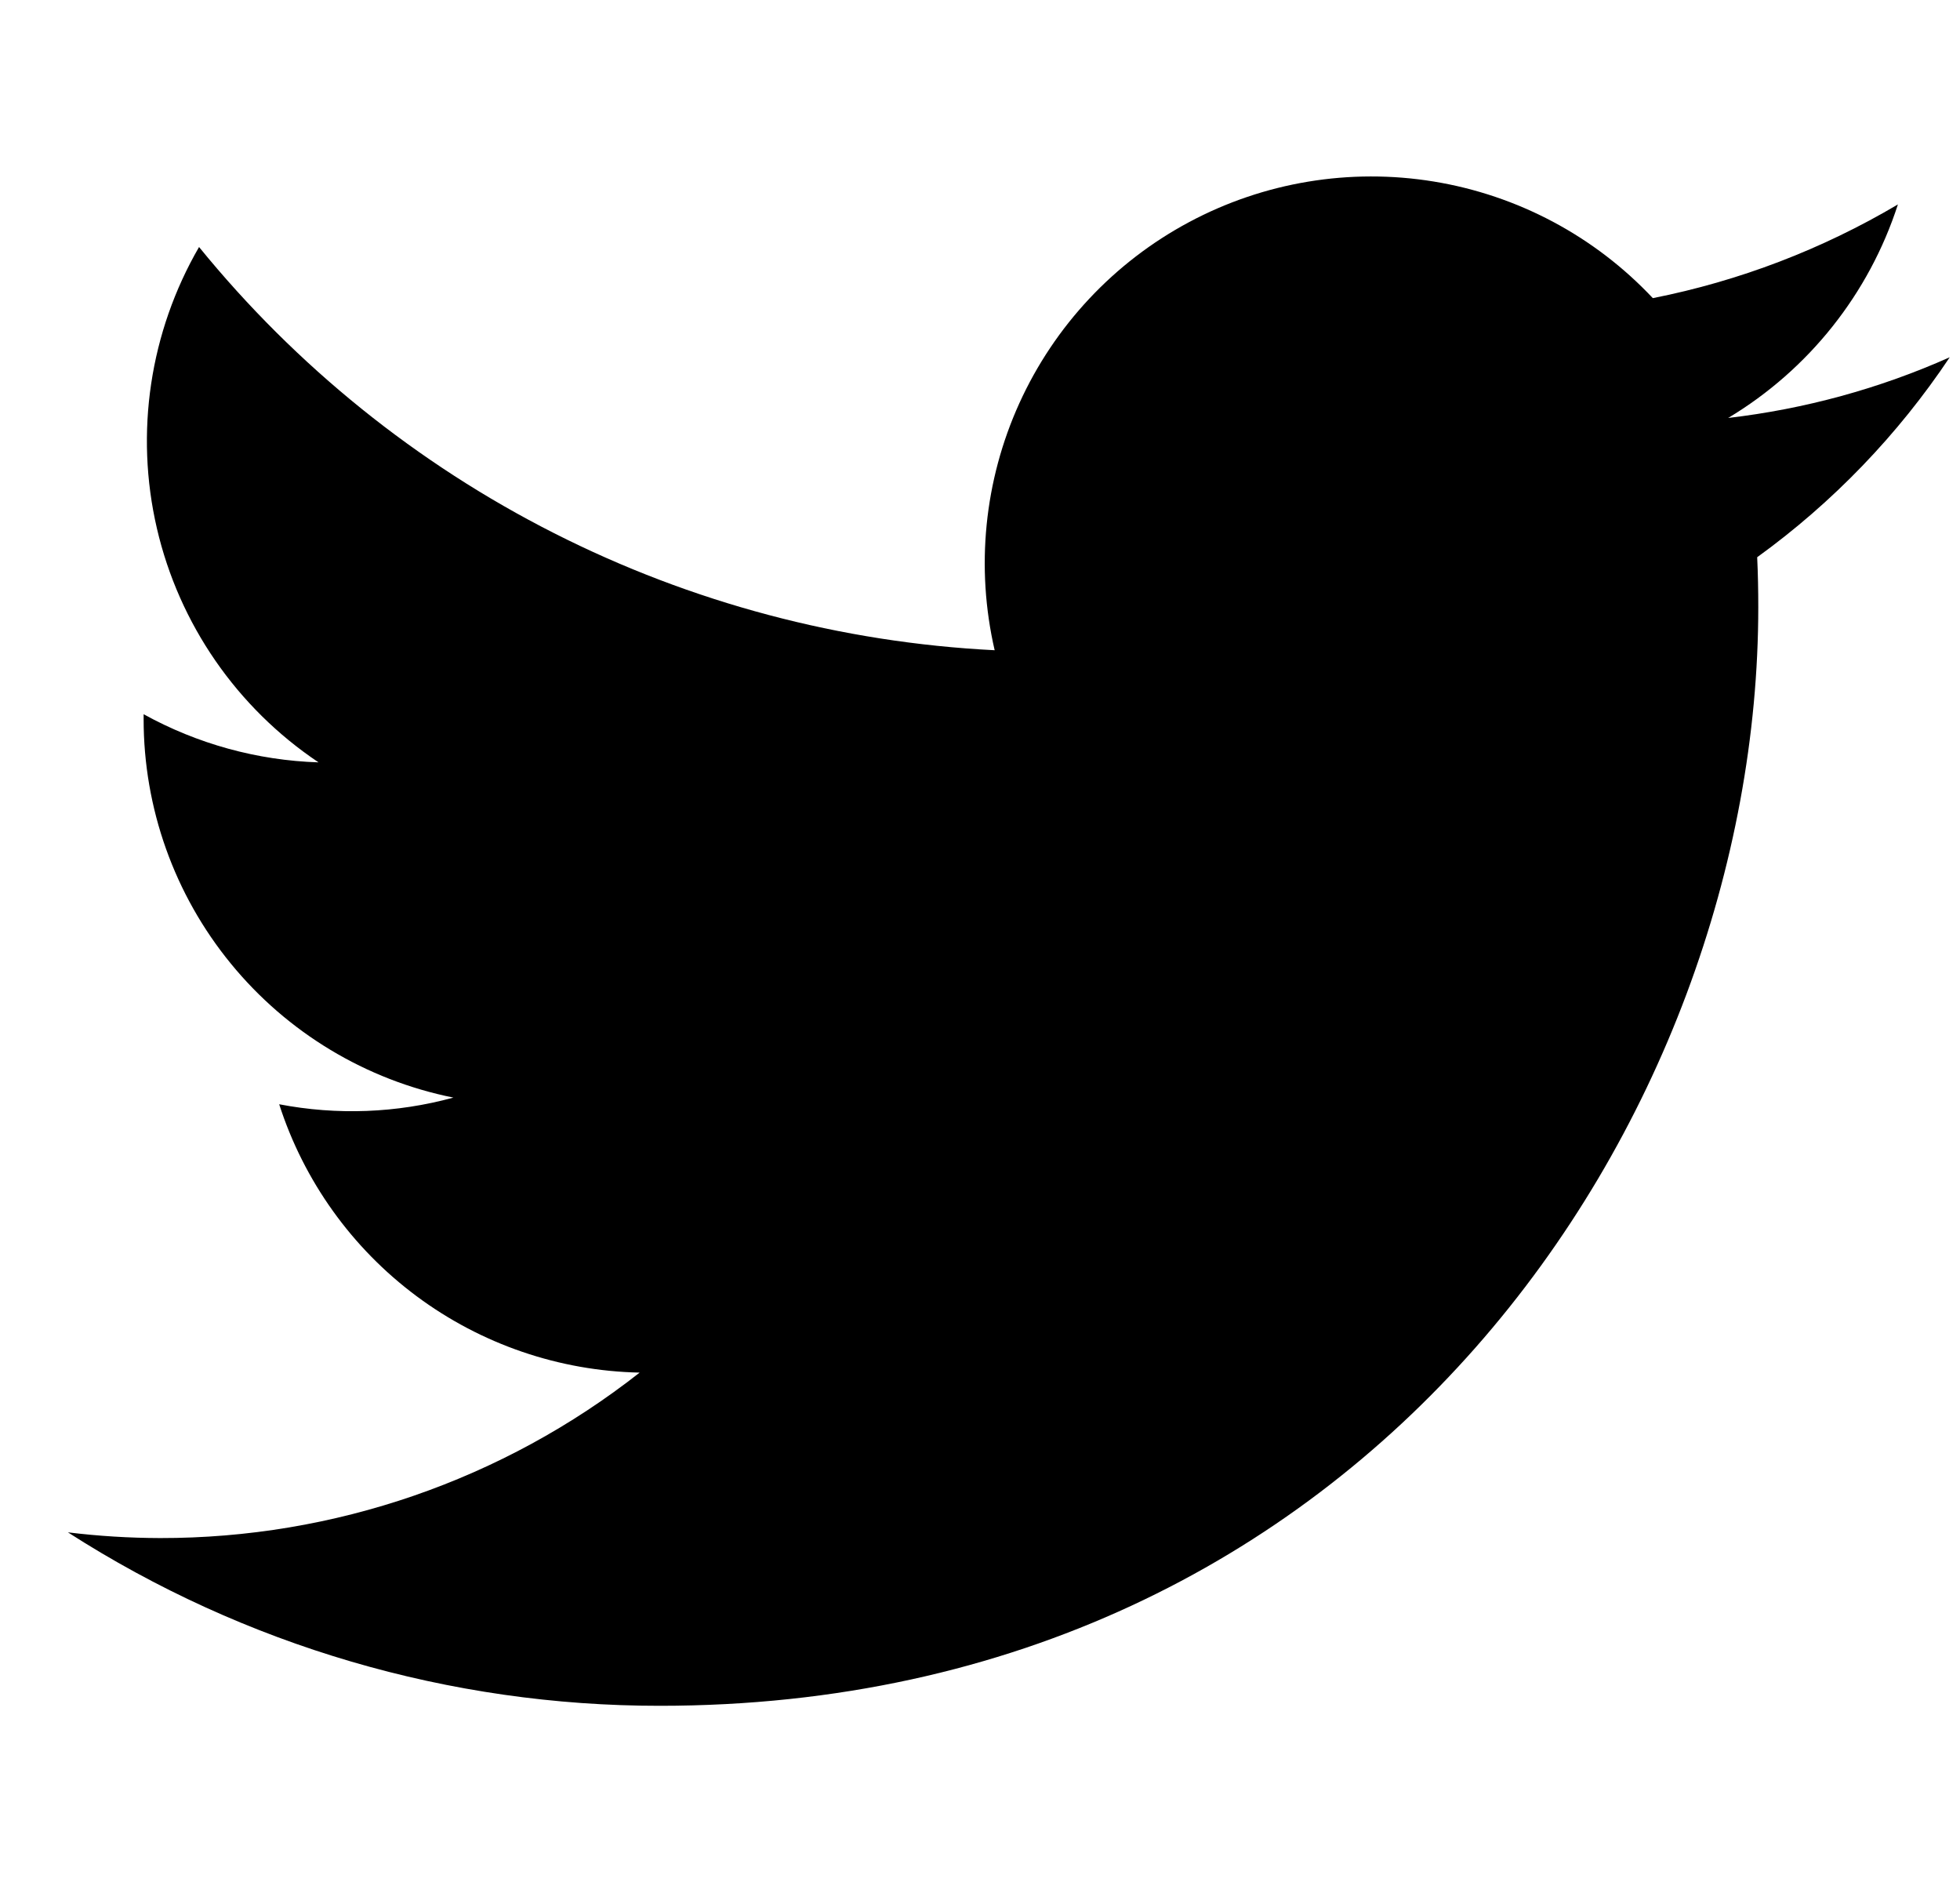 <svg xmlns="http://www.w3.org/2000/svg" width="100%" viewBox="0 0 25 24" fill="none"><g clip-path="url(#clip0_103_10796)"><path d="M8.417 21.753C17.473 21.753 22.427 14.249 22.427 7.743C22.427 7.532 22.423 7.317 22.413 7.106C23.377 6.409 24.209 5.545 24.869 4.556C23.972 4.956 23.019 5.216 22.043 5.33C23.07 4.714 23.84 3.746 24.208 2.607C23.242 3.179 22.184 3.584 21.082 3.802C20.34 3.012 19.358 2.49 18.288 2.315C17.219 2.14 16.121 2.322 15.166 2.833C14.21 3.344 13.45 4.156 13.002 5.142C12.554 6.129 12.443 7.236 12.687 8.292C10.73 8.194 8.815 7.685 7.067 6.799C5.319 5.914 3.776 4.67 2.539 3.15C1.911 4.234 1.718 5.517 2.001 6.737C2.284 7.958 3.022 9.025 4.063 9.722C3.281 9.697 2.516 9.486 1.832 9.108V9.168C1.831 10.306 2.224 11.409 2.945 12.289C3.665 13.169 4.668 13.773 5.783 13.997C5.059 14.195 4.299 14.224 3.561 14.082C3.876 15.06 4.488 15.915 5.313 16.529C6.137 17.142 7.132 17.483 8.159 17.504C6.415 18.874 4.261 19.617 2.043 19.614C1.65 19.613 1.257 19.589 0.866 19.541C3.119 20.987 5.74 21.755 8.417 21.753Z" fill="currentColor"></path></g><defs><clipPath id="clip0_103_10796"><rect width="24.003" height="24.003" fill="currentColor" transform="translate(0.864)"></rect></clipPath></defs></svg>